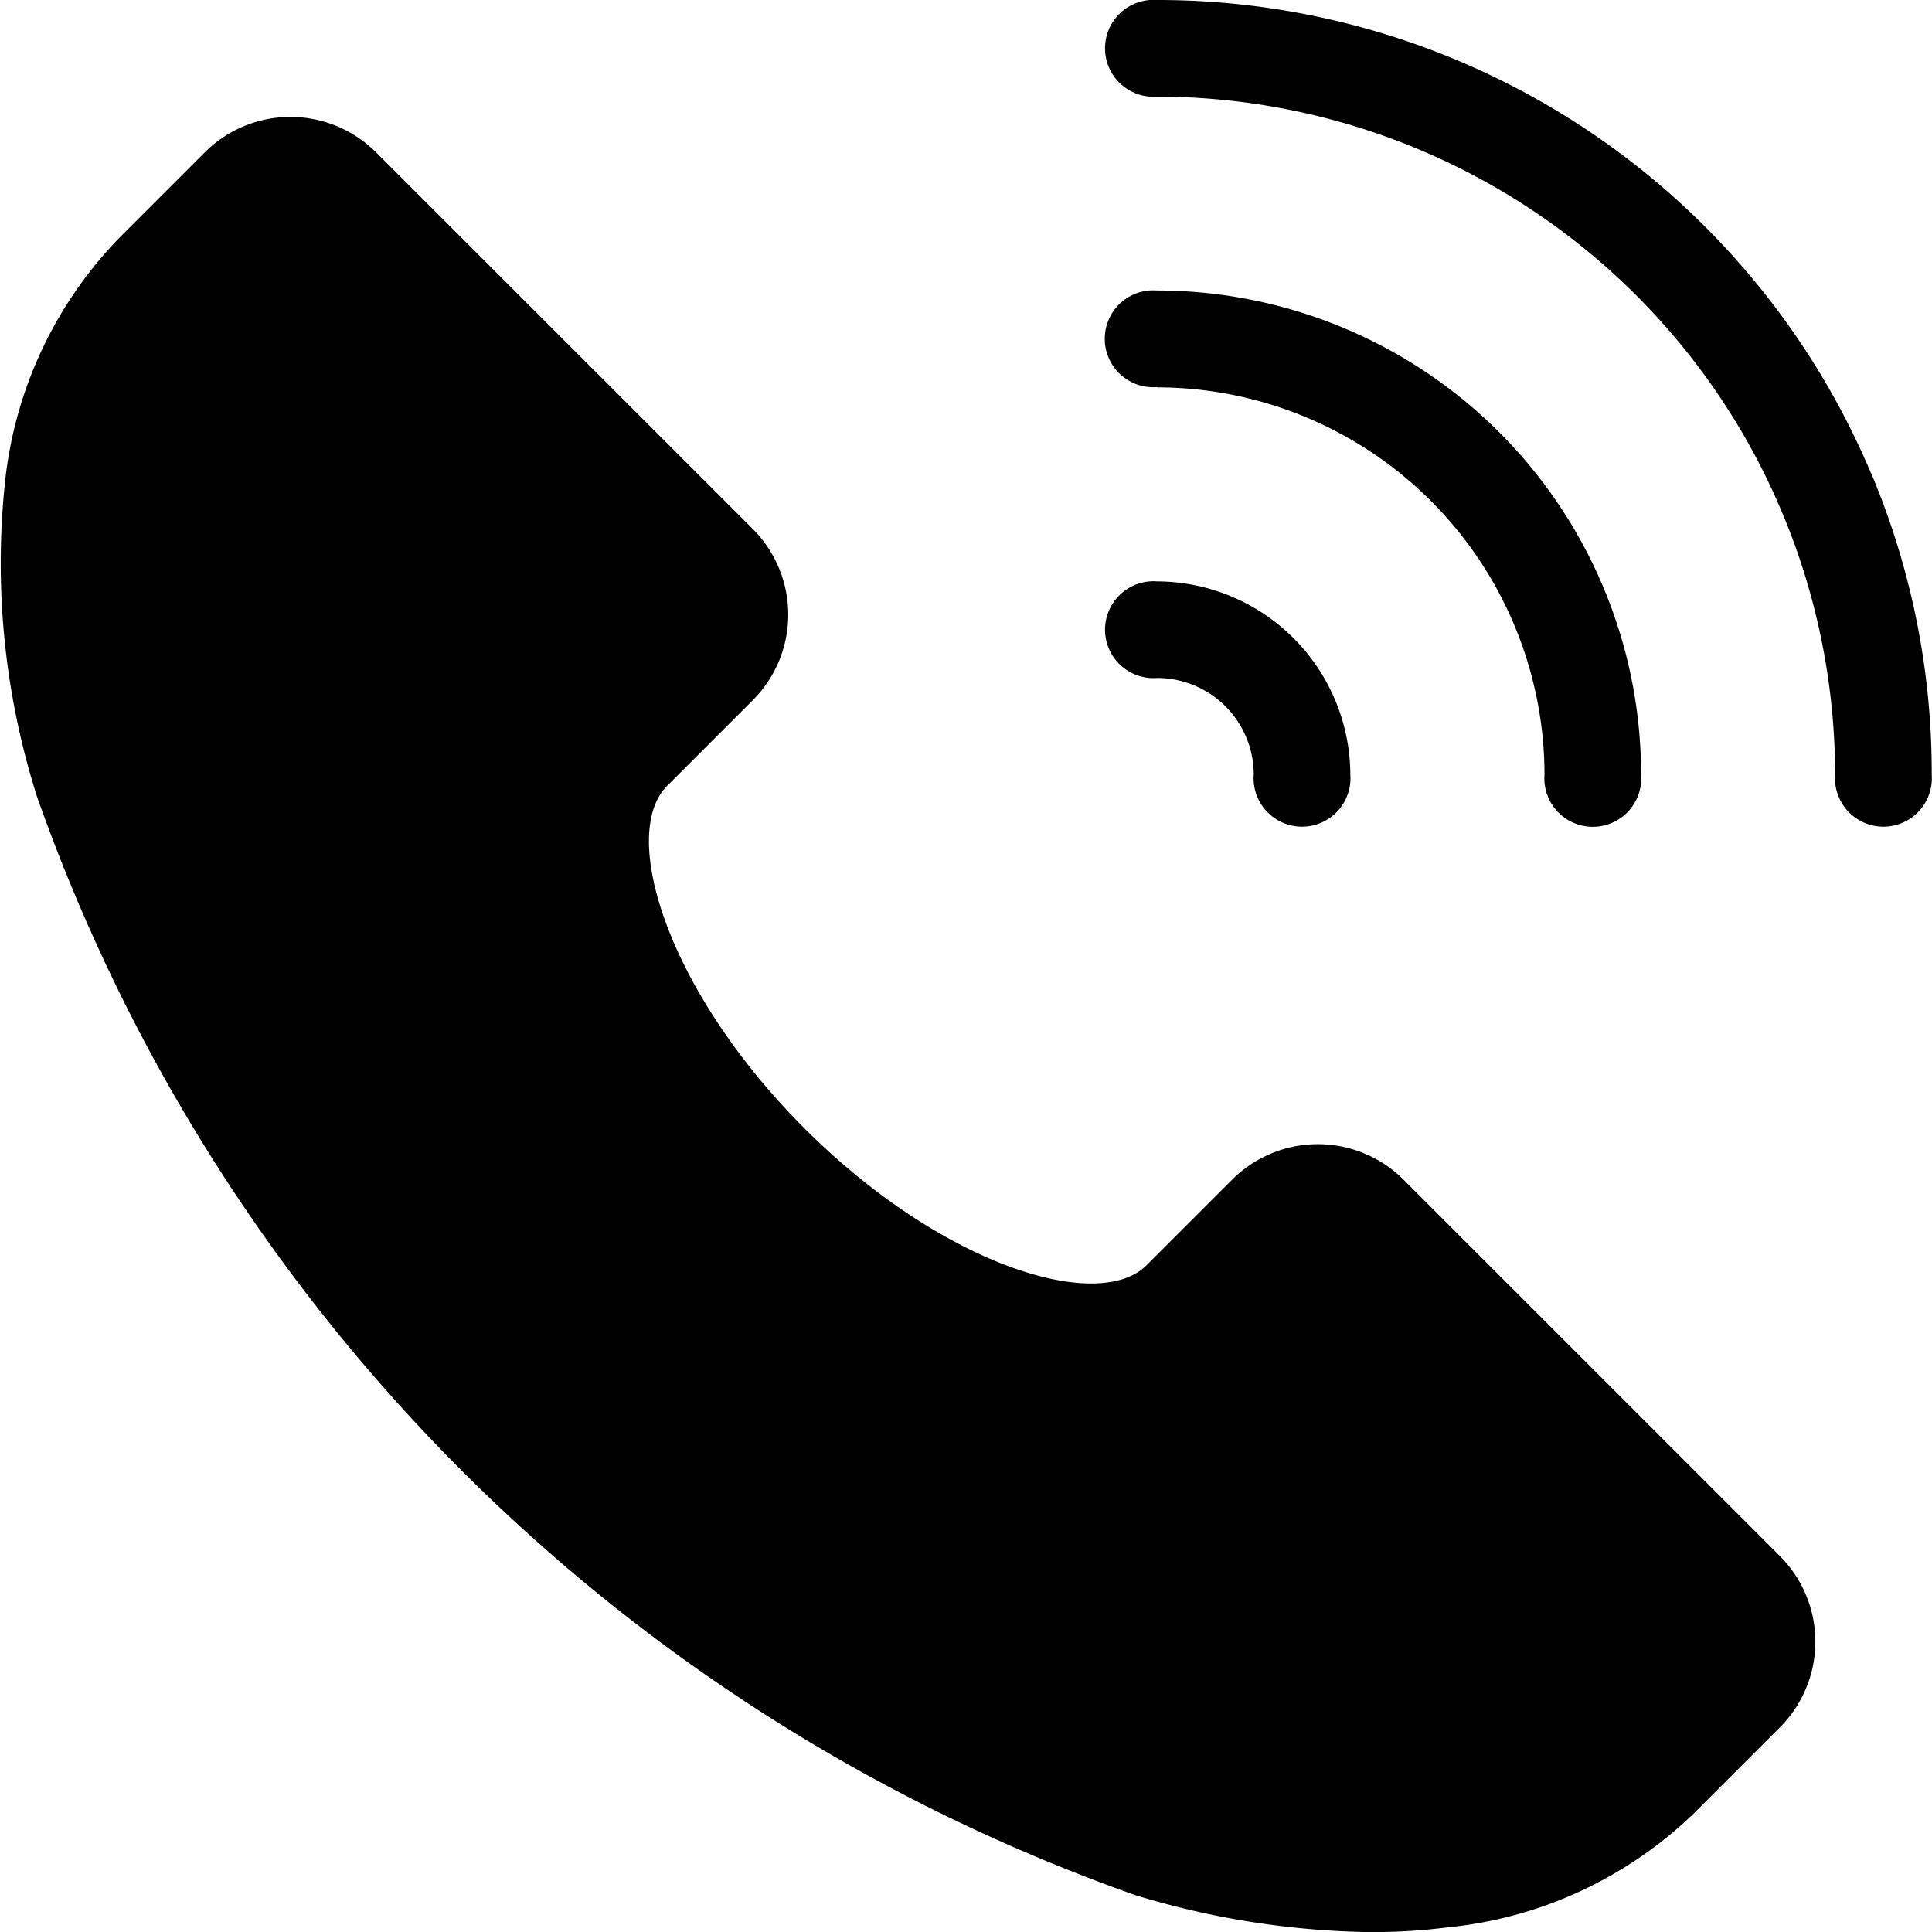 <svg xmlns="http://www.w3.org/2000/svg" width="14" height="14" viewBox="0 0 14 14"><path d="M100.457,96.609a.878.878,0,0,1,0,1.241l-.62.62a2.992,2.992,0,0,1-1.792.83,4.349,4.349,0,0,1-.546.034,6.1,6.1,0,0,1-1.713-.268,13.043,13.043,0,0,1-7.958-7.958,5.58,5.58,0,0,1-.235-2.259,2.992,2.992,0,0,1,.83-1.792l.62-.62a.878.878,0,0,1,1.241,0l2.73,2.729a.878.878,0,0,1,0,1.241l-.62.62c-.351.351,0,1.487.993,2.481s2.13,1.344,2.481.993l.62-.62a.878.878,0,0,1,1.241,0Zm-4.513-6.363a.7.7,0,0,1,.7.7.351.351,0,1,0,.7,0,1.405,1.405,0,0,0-1.4-1.4.351.351,0,1,0,0,.7Zm5.173-1.484a5.61,5.61,0,0,0-5.173-3.429.351.351,0,1,0,0,.7,4.919,4.919,0,0,1,4.913,4.913.351.351,0,1,0,.7,0A5.579,5.579,0,0,0,101.118,88.762Zm-5.173-.622a2.81,2.81,0,0,1,2.807,2.807.351.351,0,1,0,.7,0,3.509,3.509,0,0,0-3.509-3.509.351.351,0,1,0,0,.7Z" transform="translate(-87.559 -85.333)"/></svg>